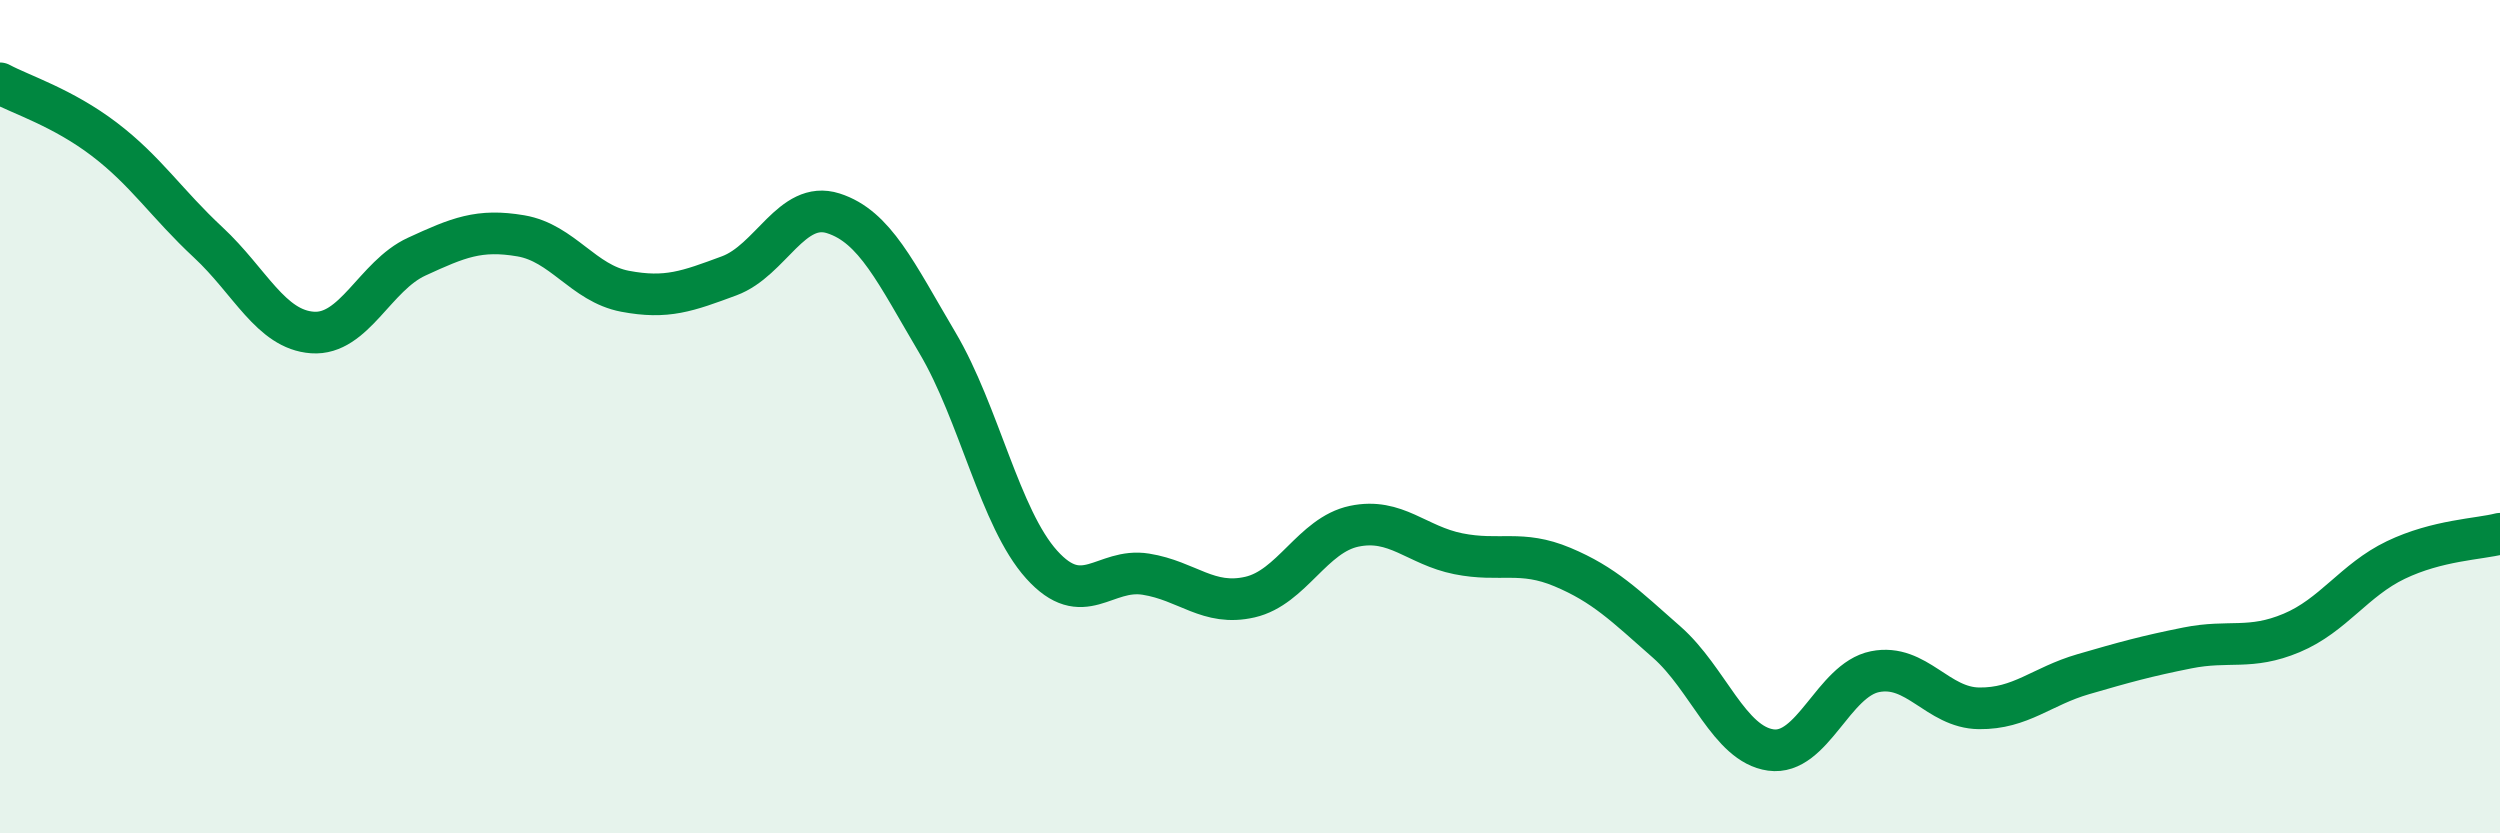 
    <svg width="60" height="20" viewBox="0 0 60 20" xmlns="http://www.w3.org/2000/svg">
      <path
        d="M 0,2 C 0.5,2.27 1.5,2.58 2.5,3.34 C 3.5,4.1 4,4.89 5,5.82 C 6,6.75 6.5,7.91 7.5,7.98 C 8.5,8.05 9,6.62 10,6.16 C 11,5.7 11.5,5.49 12.5,5.66 C 13.5,5.83 14,6.8 15,6.99 C 16,7.18 16.5,6.99 17.5,6.62 C 18.5,6.25 19,4.8 20,5.12 C 21,5.44 21.5,6.54 22.5,8.23 C 23.5,9.92 24,12.44 25,13.55 C 26,14.66 26.5,13.62 27.5,13.78 C 28.5,13.94 29,14.56 30,14.33 C 31,14.1 31.5,12.84 32.5,12.63 C 33.5,12.42 34,13.09 35,13.29 C 36,13.49 36.5,13.19 37.5,13.61 C 38.5,14.03 39,14.53 40,15.41 C 41,16.29 41.5,17.86 42.5,18 C 43.5,18.14 44,16.32 45,16.12 C 46,15.92 46.5,16.99 47.5,17 C 48.5,17.01 49,16.47 50,16.18 C 51,15.89 51.5,15.75 52.5,15.55 C 53.5,15.35 54,15.61 55,15.19 C 56,14.77 56.5,13.92 57.5,13.44 C 58.5,12.96 59.5,12.94 60,12.81L60 20L0 20Z"
        fill="#008740"
        opacity="0.1"
        stroke-linecap="round"
        stroke-linejoin="round"
      />
      <path
        d="M 0,2 C 0.5,2.27 1.5,2.58 2.5,3.34 C 3.5,4.1 4,4.89 5,5.82 C 6,6.75 6.5,7.91 7.5,7.98 C 8.5,8.05 9,6.62 10,6.16 C 11,5.7 11.5,5.49 12.5,5.66 C 13.5,5.83 14,6.8 15,6.99 C 16,7.18 16.5,6.99 17.5,6.62 C 18.5,6.25 19,4.8 20,5.12 C 21,5.44 21.5,6.54 22.5,8.23 C 23.5,9.92 24,12.44 25,13.55 C 26,14.66 26.5,13.62 27.5,13.78 C 28.5,13.94 29,14.56 30,14.33 C 31,14.1 31.5,12.84 32.5,12.63 C 33.5,12.42 34,13.09 35,13.29 C 36,13.49 36.5,13.19 37.5,13.61 C 38.5,14.03 39,14.53 40,15.41 C 41,16.29 41.5,17.86 42.5,18 C 43.5,18.14 44,16.32 45,16.12 C 46,15.92 46.5,16.99 47.5,17 C 48.5,17.01 49,16.47 50,16.18 C 51,15.89 51.5,15.75 52.5,15.55 C 53.5,15.35 54,15.61 55,15.19 C 56,14.77 56.5,13.92 57.5,13.44 C 58.5,12.96 59.5,12.94 60,12.81"
        stroke="#008740"
        stroke-width="1"
        fill="none"
        stroke-linecap="round"
        stroke-linejoin="round"
      />
    </svg>
  